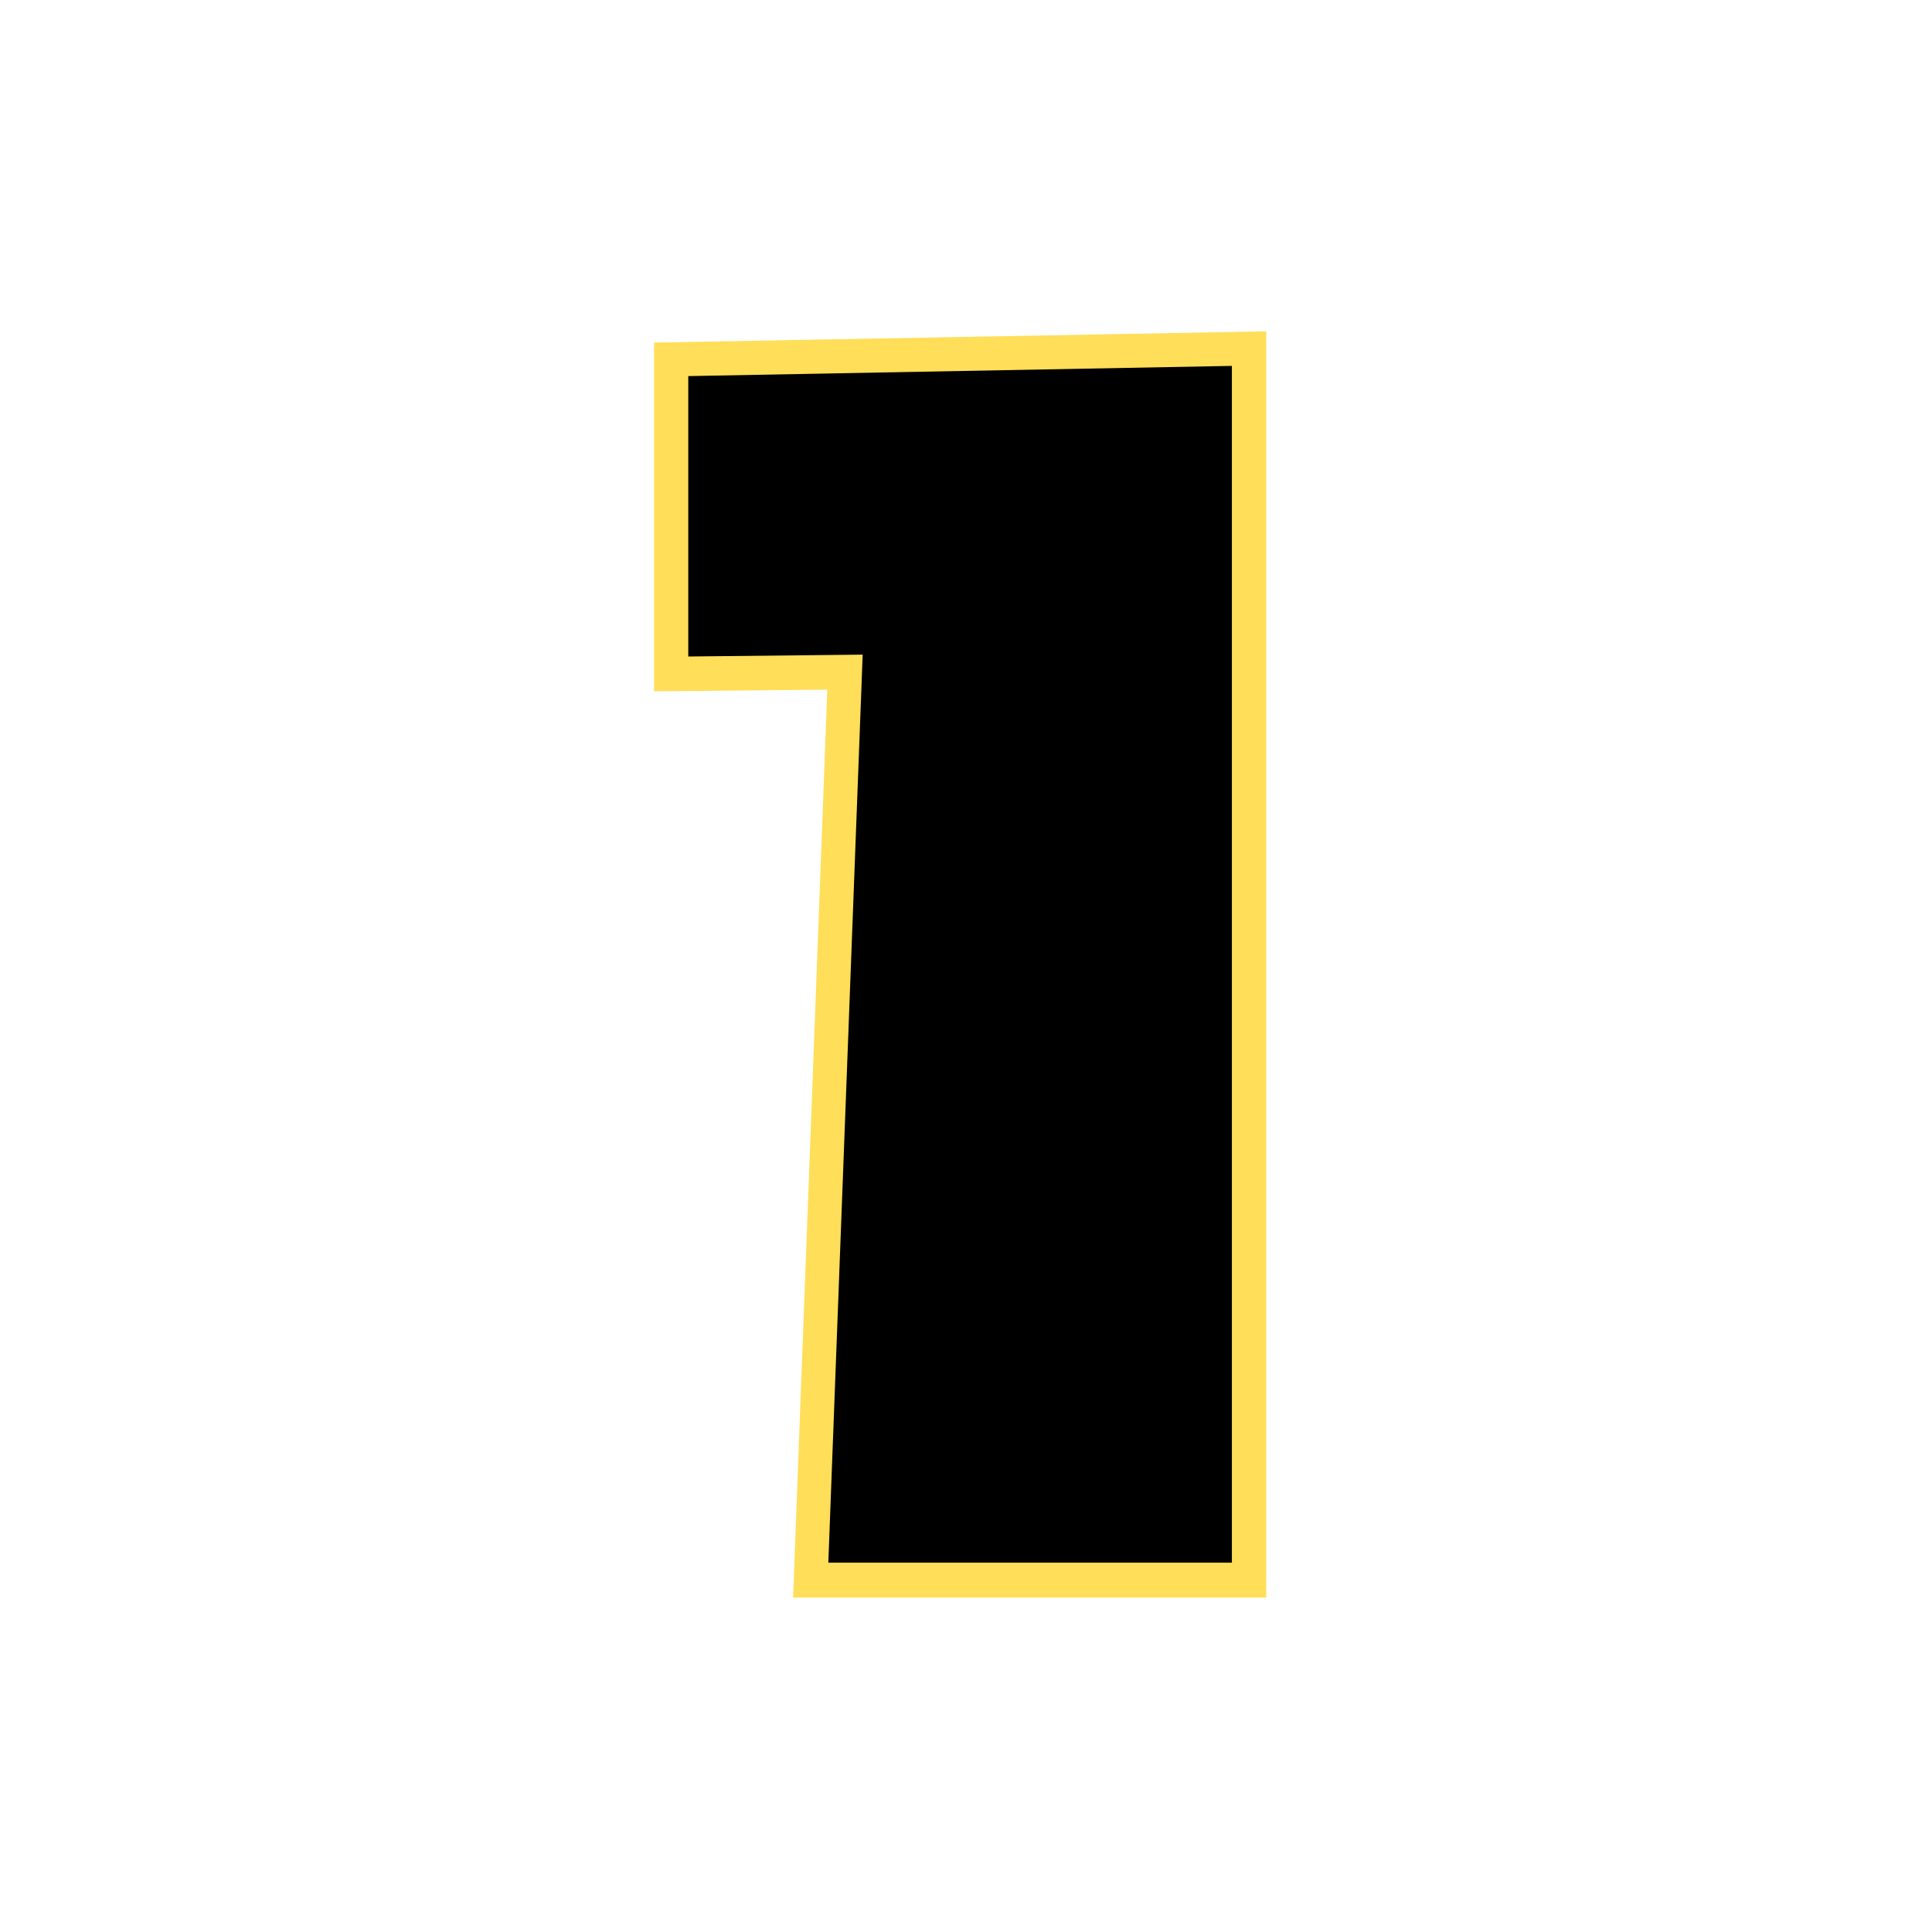 <svg xmlns="http://www.w3.org/2000/svg" xmlns:xlink="http://www.w3.org/1999/xlink" width="150" zoomAndPan="magnify" viewBox="0 0 112.5 112.5" height="150" preserveAspectRatio="xMidYMid meet" version="1.0"><defs><g/><clipPath id="cef7a074ce"><path d="M 17 0 L 95 0 L 95 112.004 L 17 112.004 Z M 17 0 " clip-rule="nonzero"/></clipPath></defs><g clip-path="url(#cef7a074ce)"><path stroke-linecap="butt" transform="matrix(0.747, 0, 0, 0.747, 38.28, -2.341)" fill="none" stroke-linejoin="miter" d="M 2.408 32.458 L 44.793 31.678 L 44.793 125.002 L 13.347 125.002 L 16.015 54.2 L 2.408 54.33 Z M 2.408 32.458 " stroke="#ffde59" stroke-width="5.333" stroke-opacity="1" stroke-miterlimit="4"/></g><g fill="#000000" fill-opacity="1"><g transform="translate(38.28, 90.994)"><g><path d="M 1.797 -69.094 L 33.453 -69.688 L 33.453 0 L 9.953 0 L 11.953 -52.875 L 1.797 -52.766 Z M 1.797 -69.094 "/></g></g></g></svg>